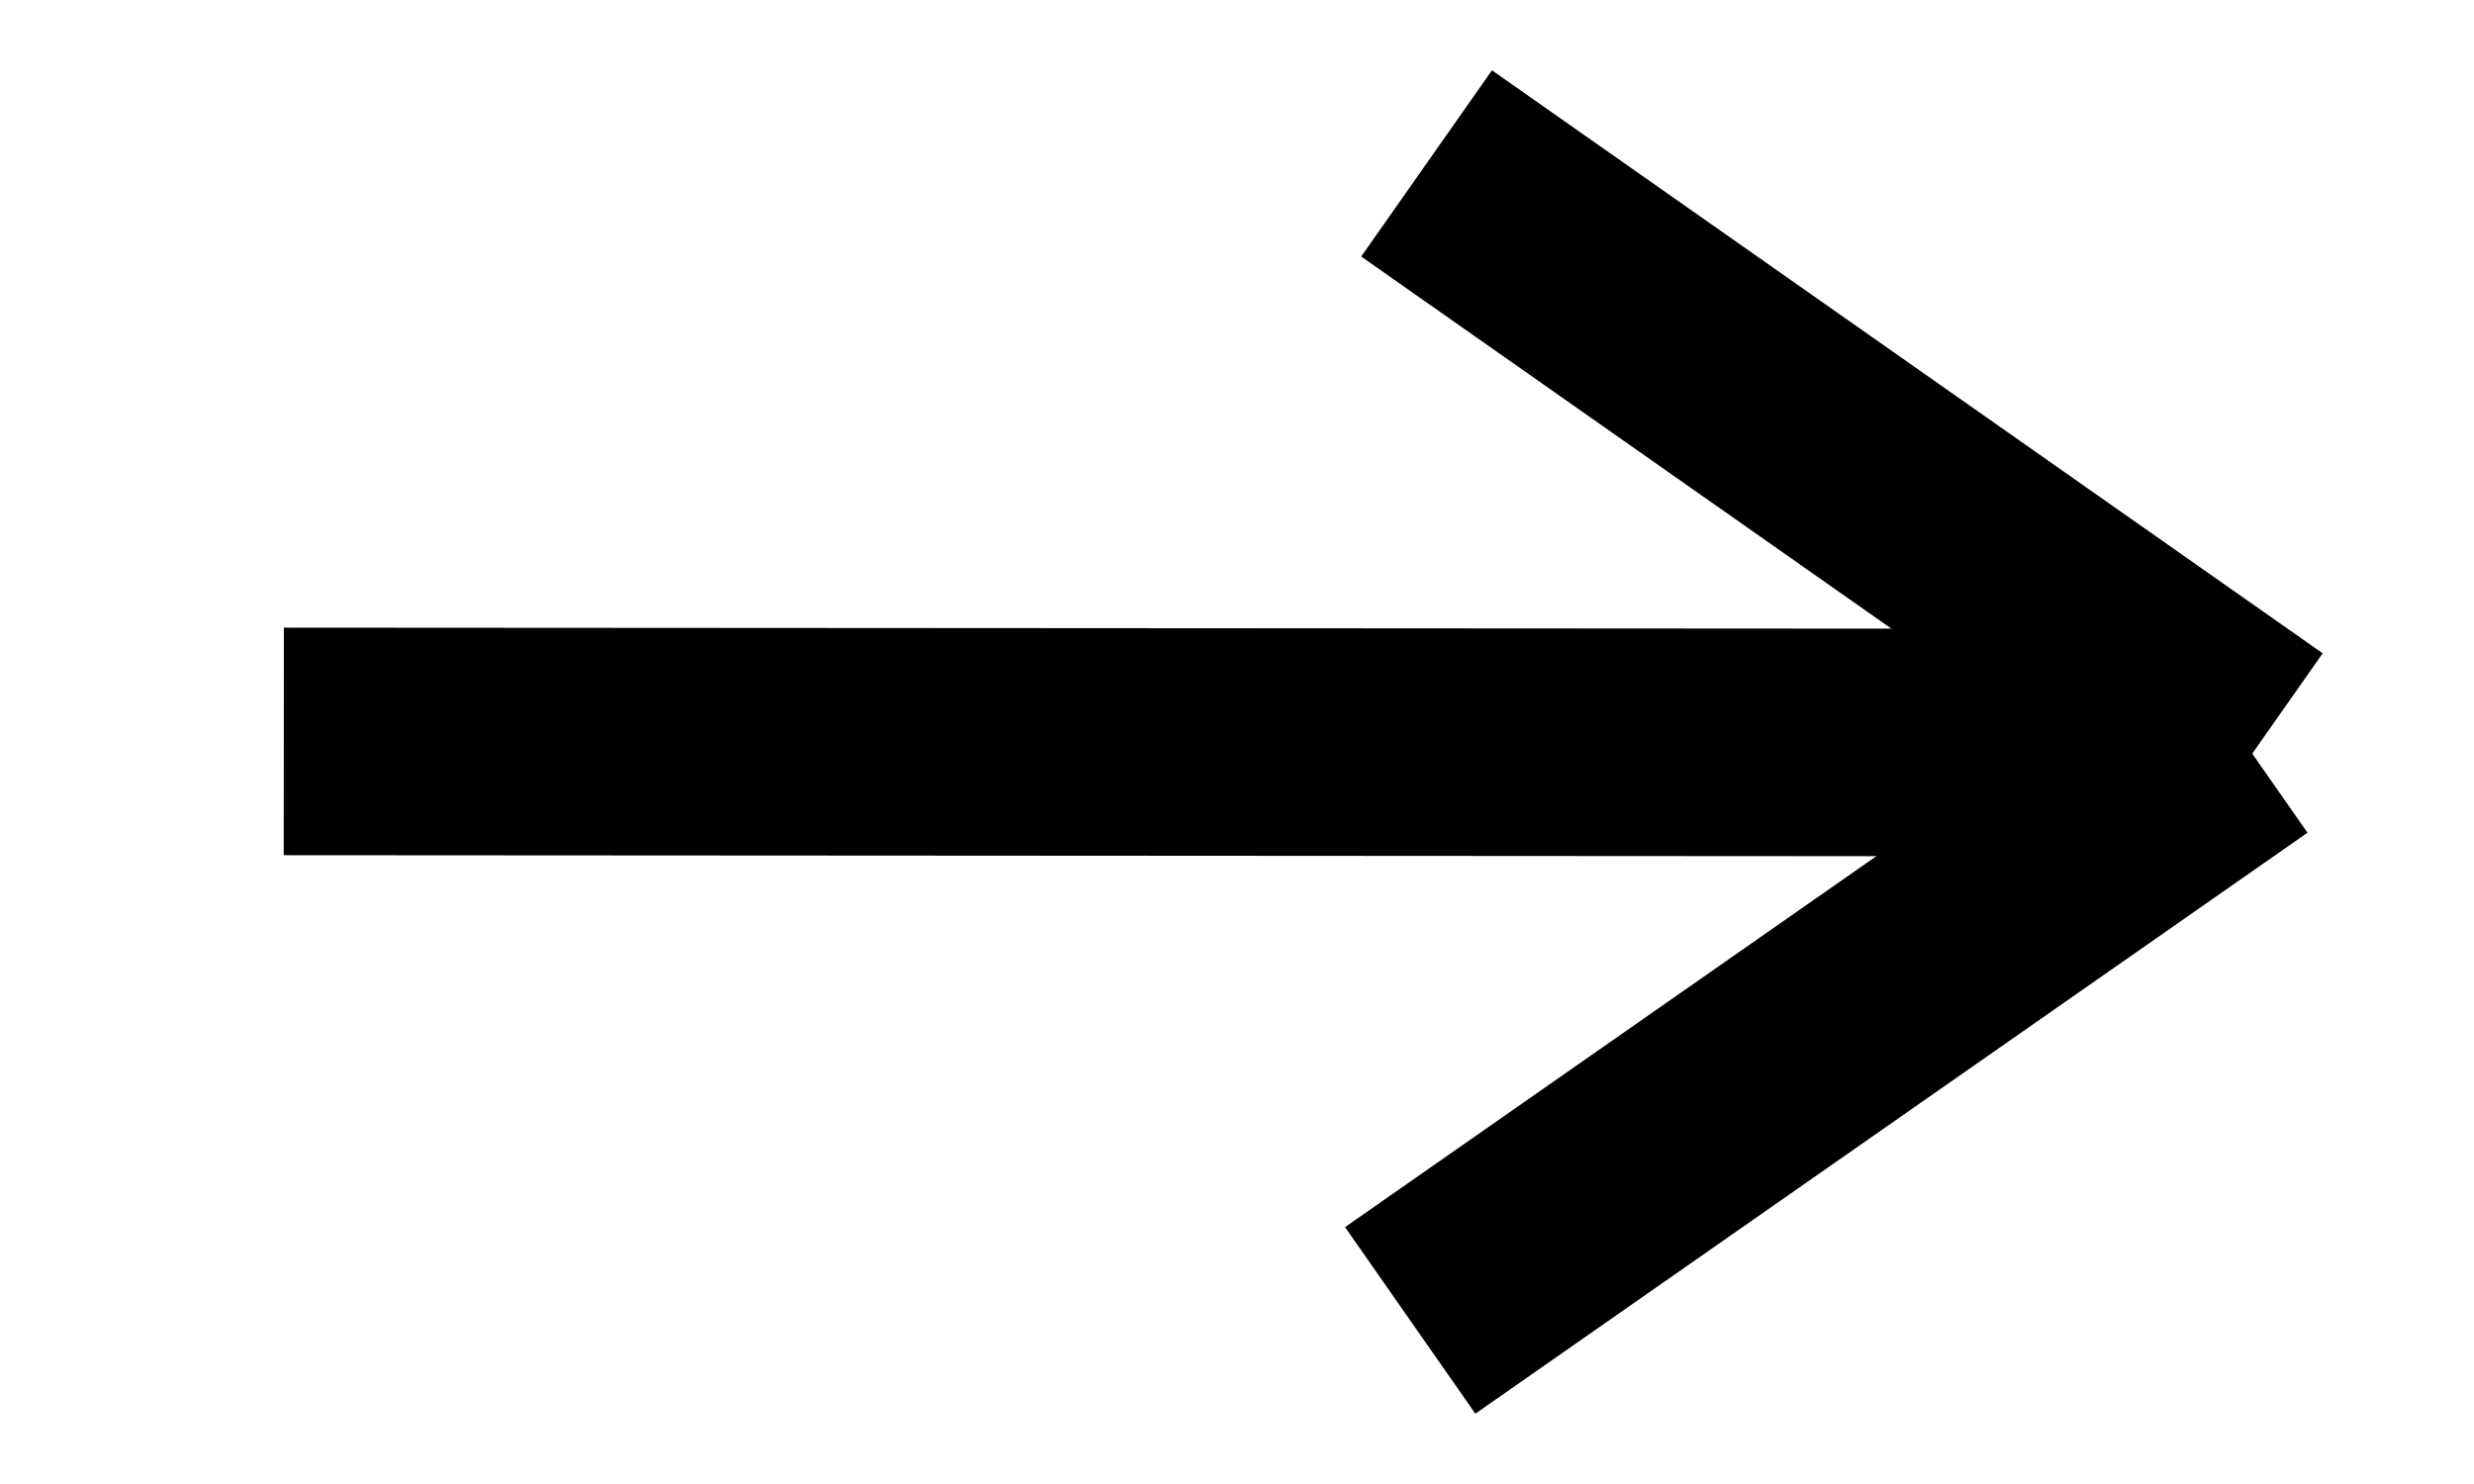 <svg id="svg1" width="50" height="30" version="1.1" viewBox="0 0 50 30" xmlns="http://www.w3.org/2000/svg">
  <g id="g4" transform="matrix(-1 0 0 1 47.965 -.001)" style="stroke:#000">
    <path id="path2" d="m17.251 4.626-13.024 9.143" style="paint-order:fill markers stroke;stroke-linecap:square;stroke-width:4.6;stroke:#000"/>
    <path id="path3" d="m17.579 25.377-13.046-9.111" style="paint-order:fill markers stroke;stroke-linecap:square;stroke-width:4.6;stroke:#000"/>
  </g>
  <path id="path4" d="m8.036 14.99 32.533 0.02" style="paint-order:fill markers stroke;stroke-linecap:square;stroke-width:4.6;stroke:#000"/>
</svg>
